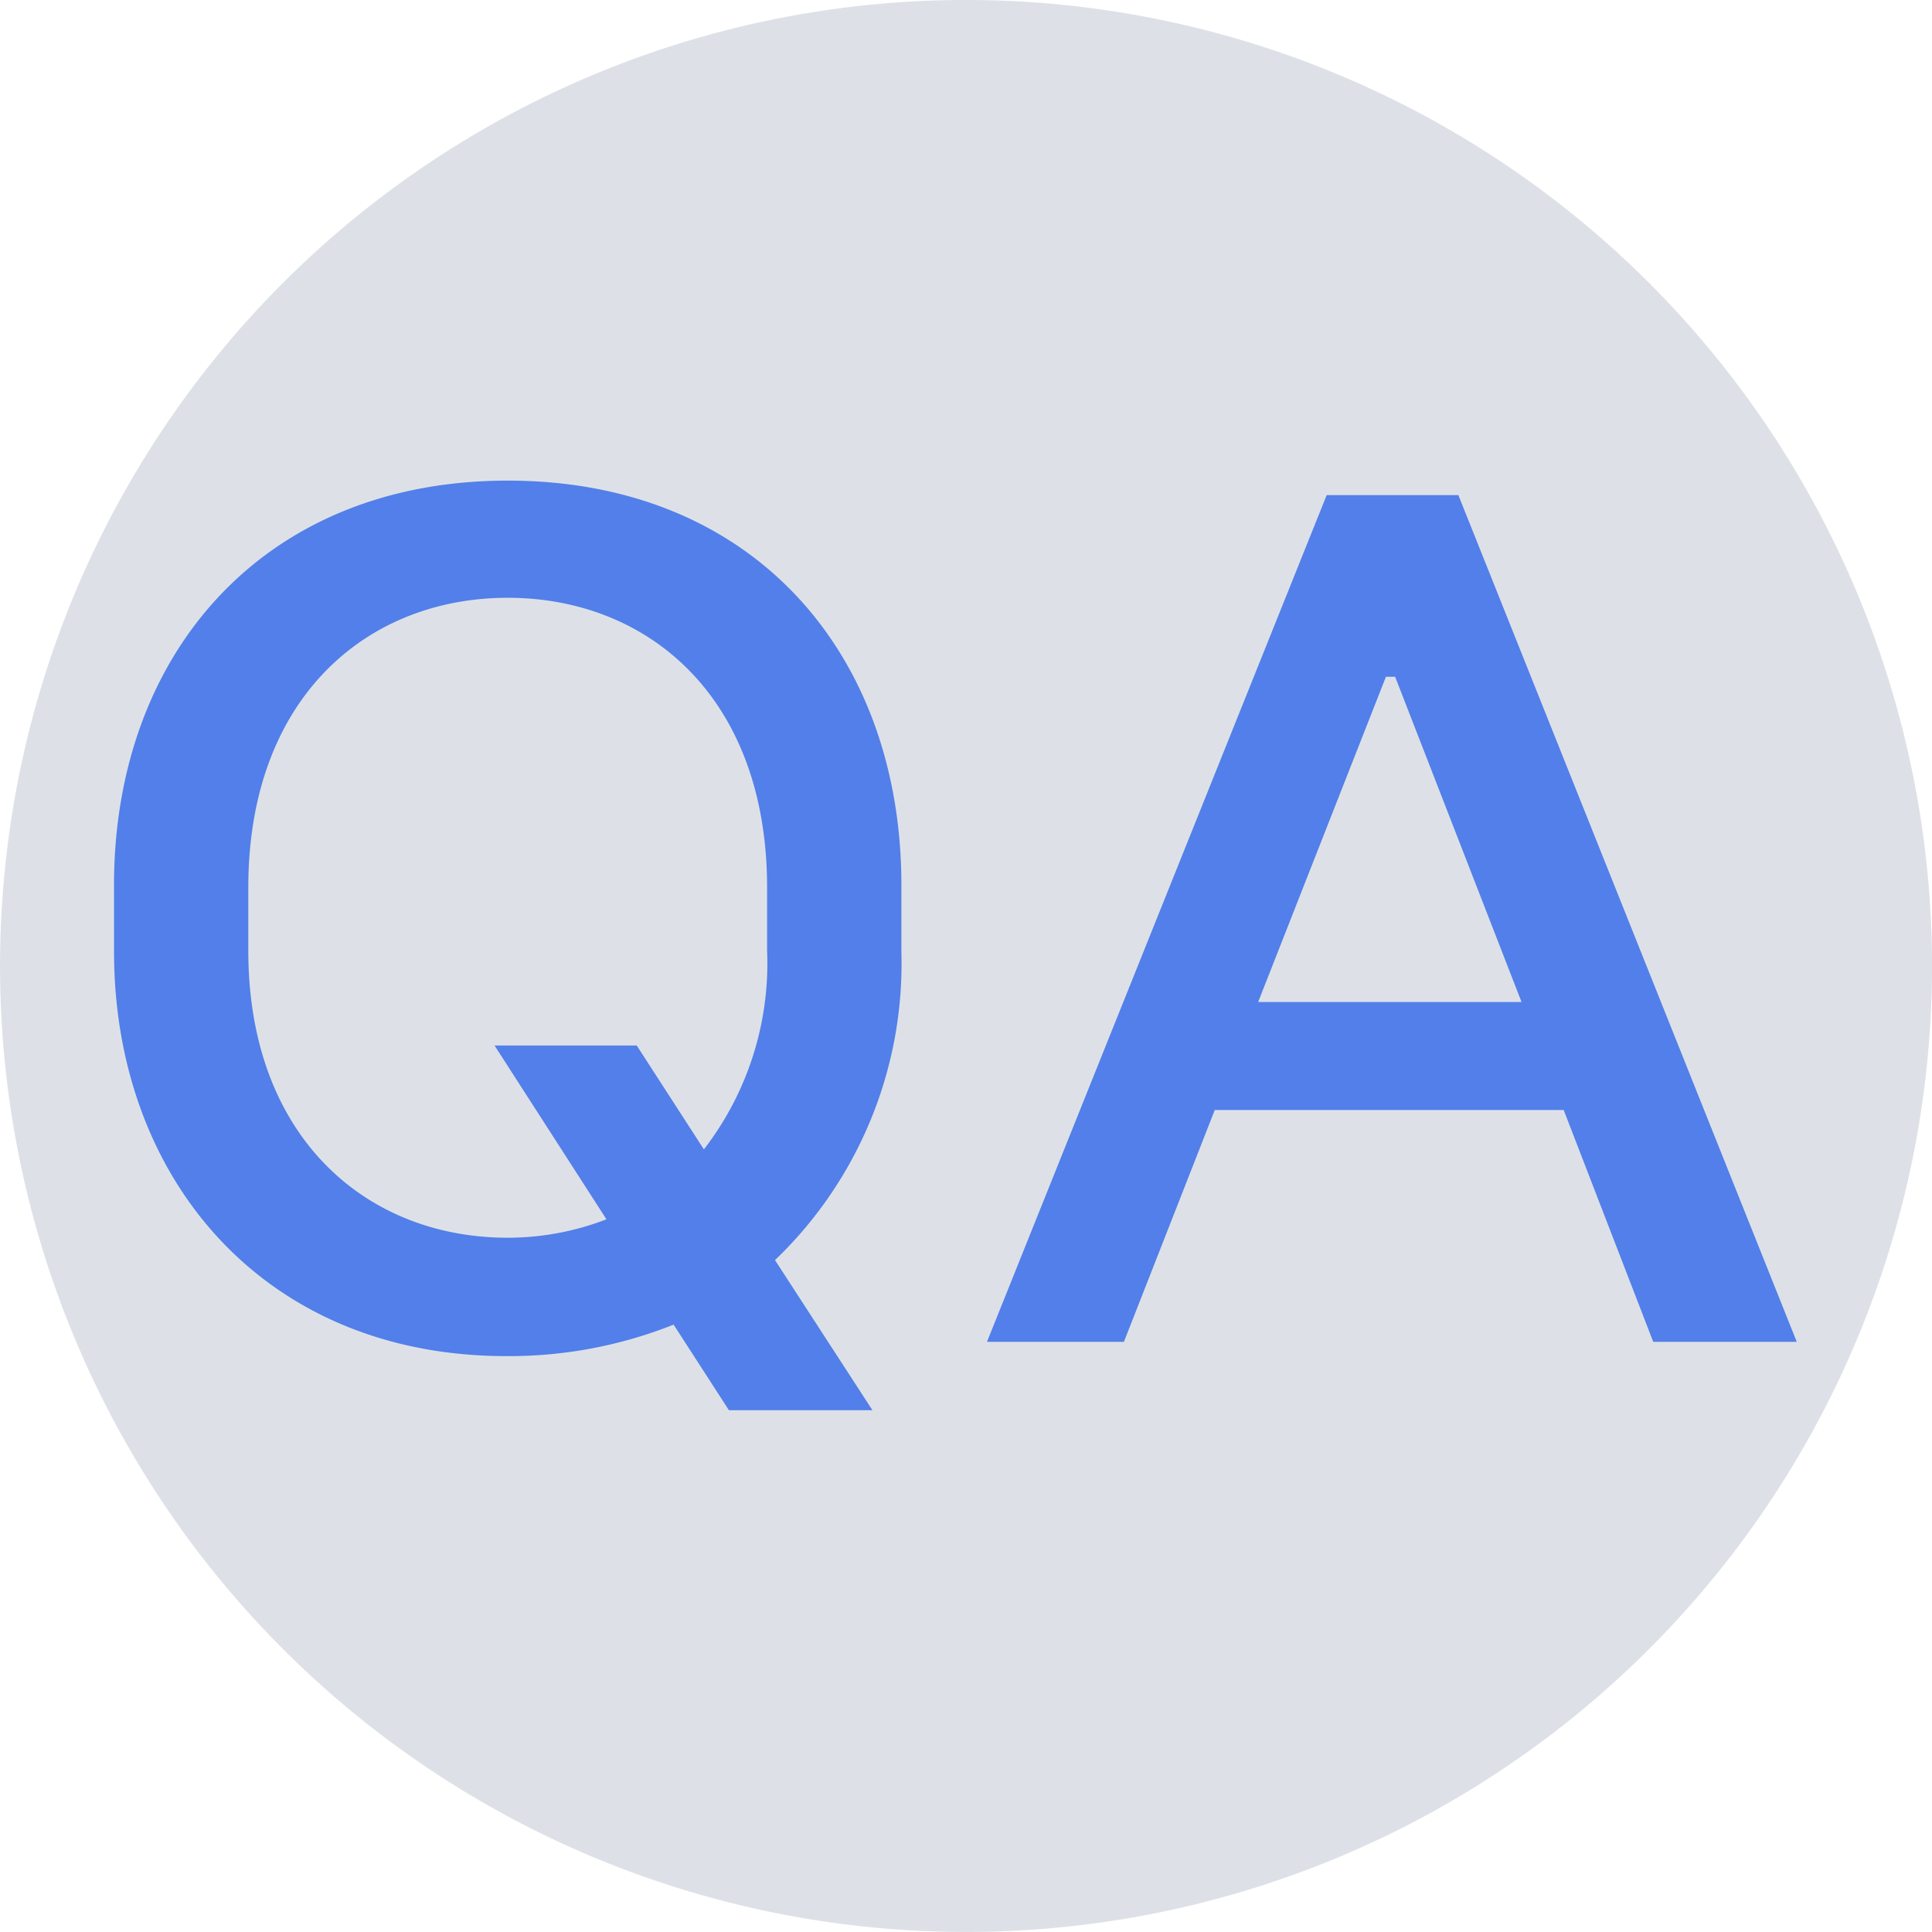 <svg xmlns="http://www.w3.org/2000/svg" xmlns:xlink="http://www.w3.org/1999/xlink" id="Group_876" data-name="Group 876" width="65" height="65" viewBox="0 0 65 65"><defs><clipPath id="clip-path"><rect id="Rectangle_754" data-name="Rectangle 754" width="65" height="65" fill="none"></rect></clipPath></defs><g id="Group_875" data-name="Group 875" clip-path="url(#clip-path)"><path id="Path_635" data-name="Path 635" d="M65,32.5A32.5,32.5,0,1,1,32.5,0,32.5,32.5,0,0,1,65,32.5" transform="translate(0.001 -0.001)" fill="#dde1e7"></path><path id="Path_636" data-name="Path 636" d="M12.346,65.645c0-7.752,5.006-13.6,13.245-13.6,8.284,0,13.245,5.848,13.245,13.6V67.9A13.81,13.81,0,0,1,34.584,78.27l3.278,5.05H33.033l-1.86-2.879A14.977,14.977,0,0,1,25.547,81.5c-8.2,0-13.2-6.025-13.2-13.6Zm19.846,8.9a10.243,10.243,0,0,0,2.126-6.689V65.733c0-6.379-3.987-9.746-8.727-9.746s-8.727,3.367-8.727,9.746V67.86c0,6.246,3.942,9.657,8.727,9.657a9.223,9.223,0,0,0,3.322-.62l-3.765-5.848h4.784Z" transform="translate(-8.51 -35.875)" fill="#527fe9"></path><path id="Path_637" data-name="Path 637" d="M118.306,53.613h4.43L134.121,82.1h-4.829l-3.013-7.8H114.541l-3.057,7.8h-4.607Zm6.556,17.055-4.253-10.942h-.31L116,70.668Z" transform="translate(-73.671 -36.956)" fill="#527fe9"></path></g></svg>